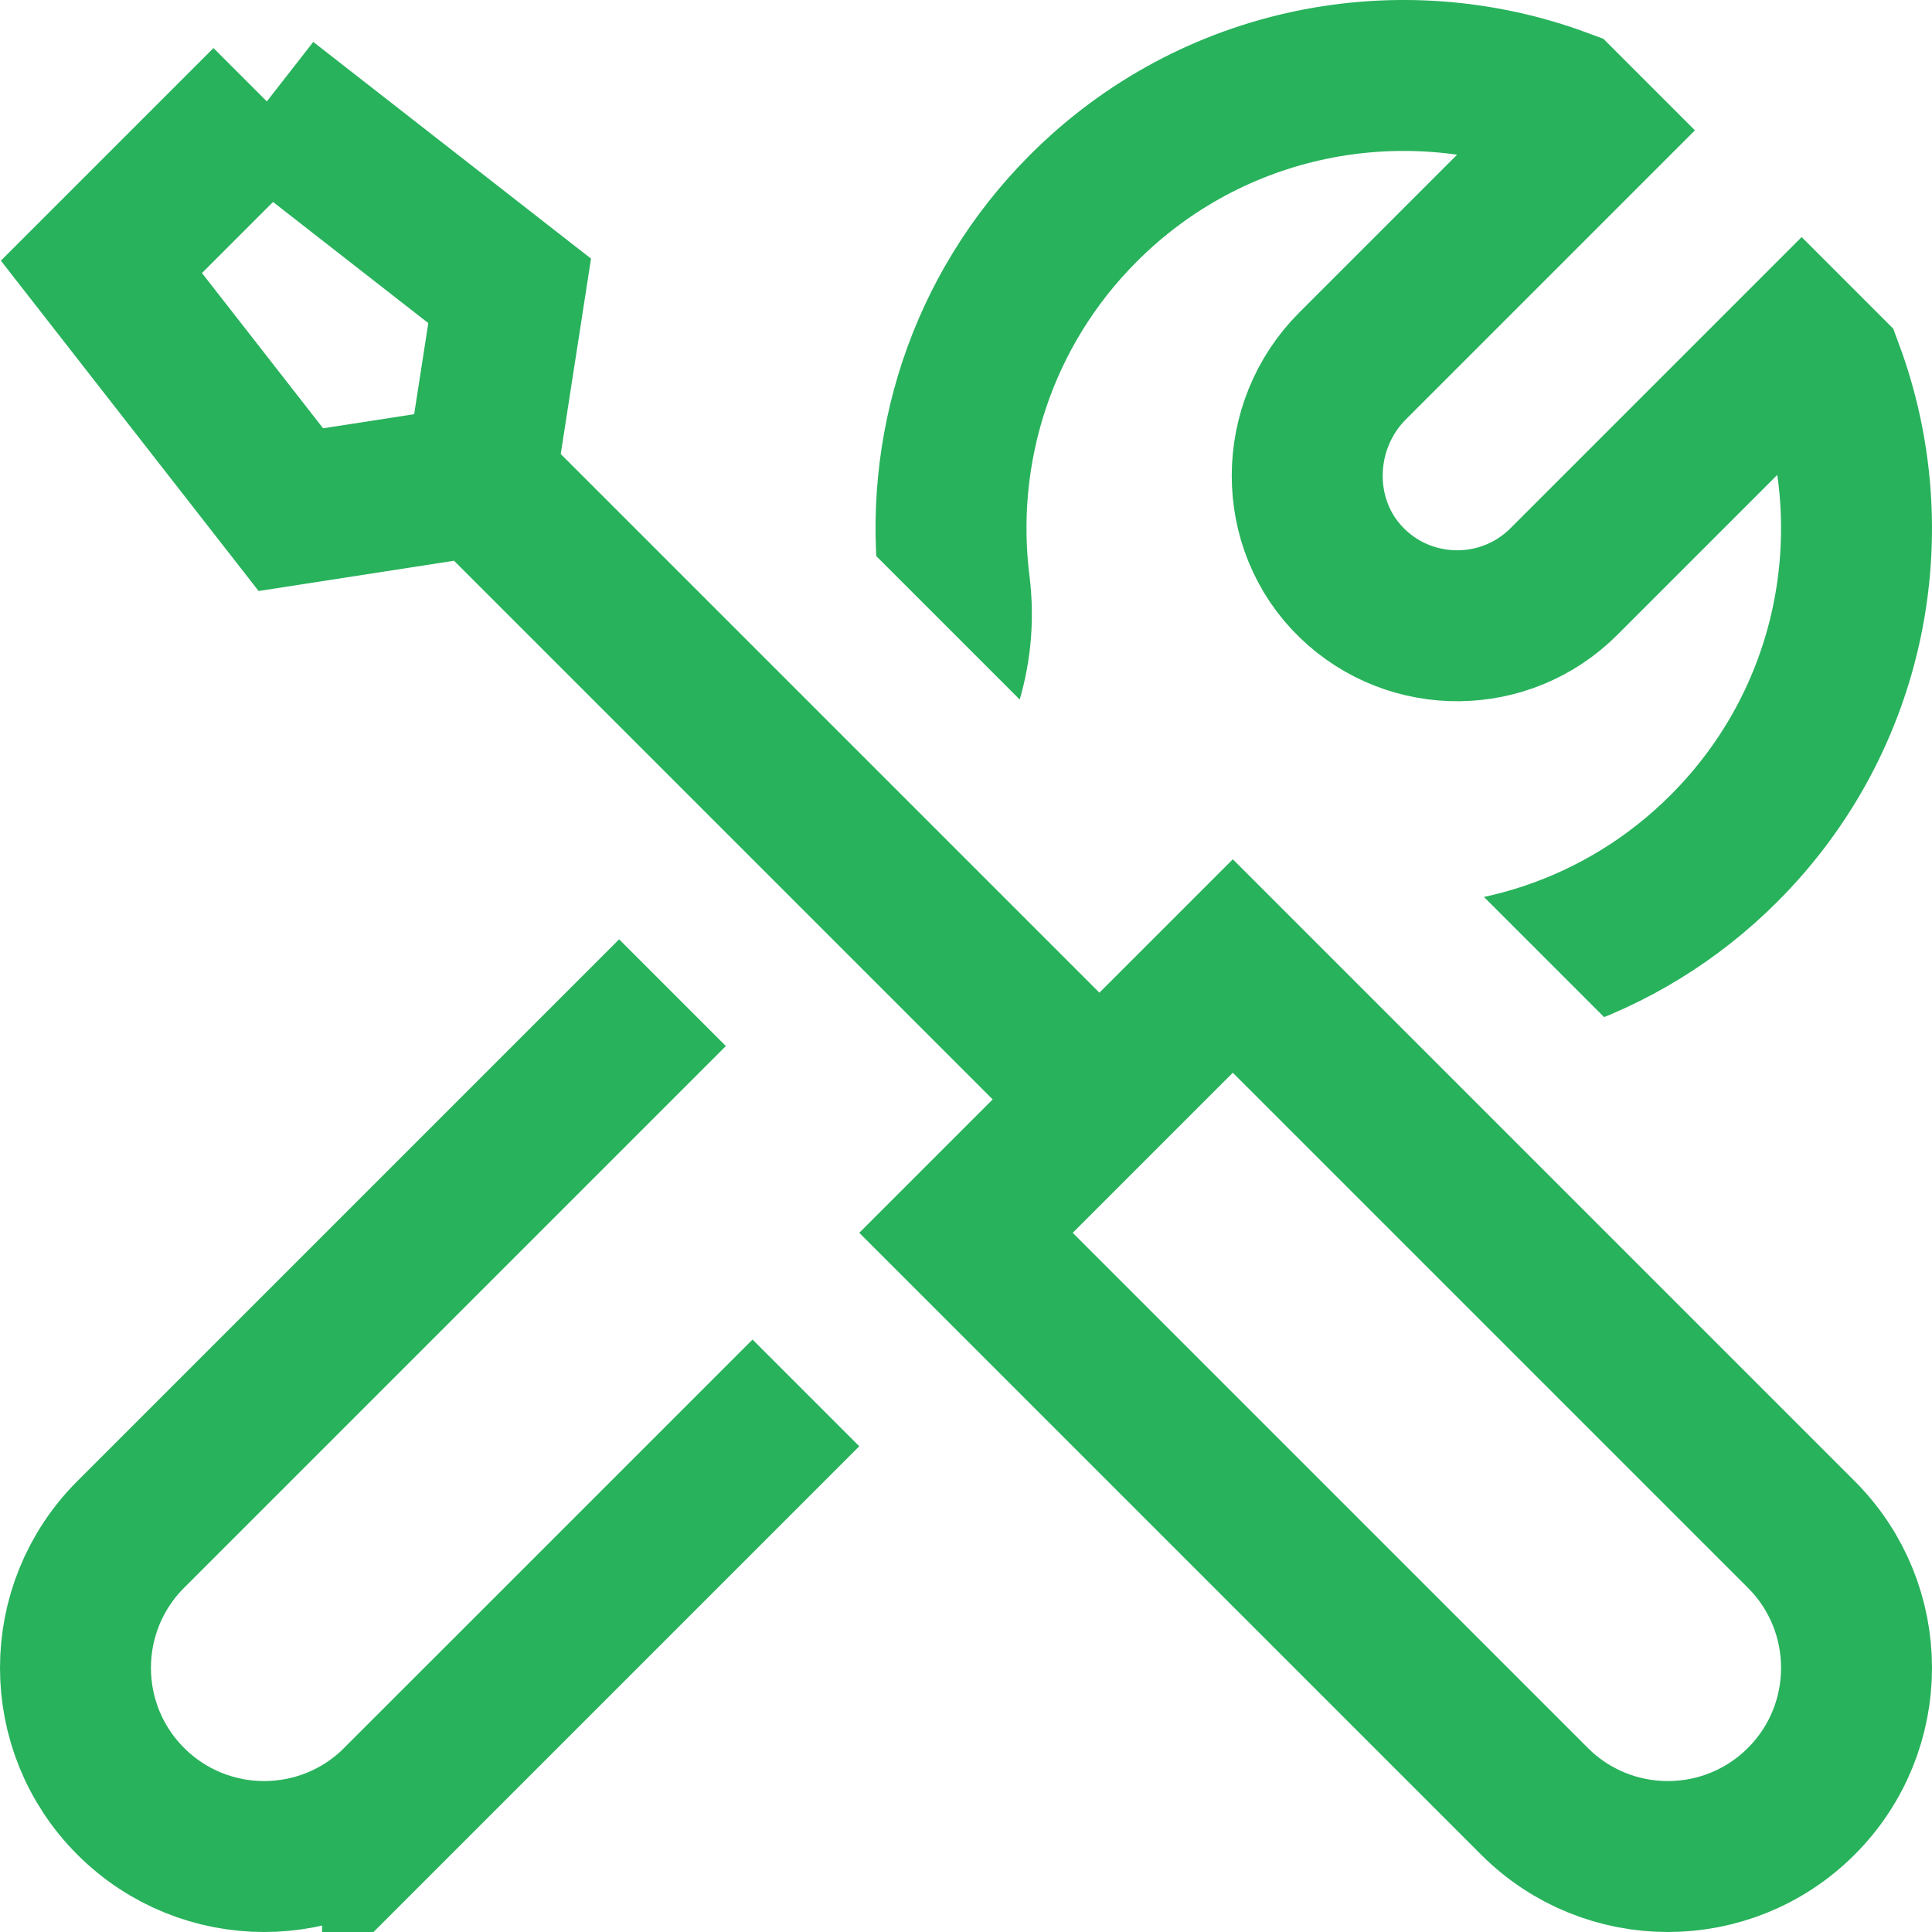 <?xml version="1.0" encoding="UTF-8"?> <svg xmlns="http://www.w3.org/2000/svg" xmlns:xlink="http://www.w3.org/1999/xlink" xmlns:svgjs="http://svgjs.com/svgjs" version="1.1" width="512" height="512" x="0" y="0" viewBox="0 0 512 512" style="enable-background:new 0 0 512 512" xml:space="preserve" class=""><g><defs><path id="a" d="M133.809 0H512v356.436L326.711 171.147l-35.355 35.355-100.117-100.116 8.512-54.938L133.809 0zm37.338 326.711 35.355-35.355-100.116-100.117-54.938 8.512L0 133.809V512h356.436L171.147 326.711z" fill="#28b25c" data-original="#000000" opacity="1"></path></defs><clipPath id="b"><use xlink:href="#a" style="overflow:visible;"></use></clipPath><path d="M105.355 477.355c-19.526 19.526-51.185 19.526-70.711 0-19.526-19.526-19.526-51.184 0-70.711l201.279-201.279c13.201-13.201 19.384-31.778 17.049-50.3-4.478-35.522 6.918-72.662 34.195-99.939 34.254-34.254 84.057-43.444 126.682-27.622l7.038 7.038-62.451 62.451c-15.86 15.86-16.162 42.12-.002 57.673 15.66 15.073 40.575 14.891 56.012-.546l63.01-63.01 7.038 7.038c15.823 42.625 6.633 92.428-27.621 126.683-27.277 27.277-64.417 38.673-99.939 34.195-18.522-2.335-37.099 3.848-50.299 17.049l-201.28 201.28z" style="clip-path:url(#b);stroke-width:40;stroke-miterlimit:10;" clip-path="url(#b)" fill="none" stroke="#28b25c" stroke-width="40" stroke-miterlimit="10" data-original="#000000" opacity="1"></path><path d="m127.285 127.285 164.07 164.07M256 326.711l150.645 150.645c19.526 19.526 51.184 19.526 70.711 0 19.526-19.526 19.526-51.184 0-70.711L326.711 256 256 326.711zM70.716 26.876l-43.84 43.84 50.205 64.347 50.205-7.778 7.778-50.205-64.348-50.204z" style="stroke-width:40;stroke-miterlimit:10;" fill="none" stroke="#28b25c" stroke-width="40" stroke-miterlimit="10" data-original="#000000" opacity="1"></path></g></svg> 